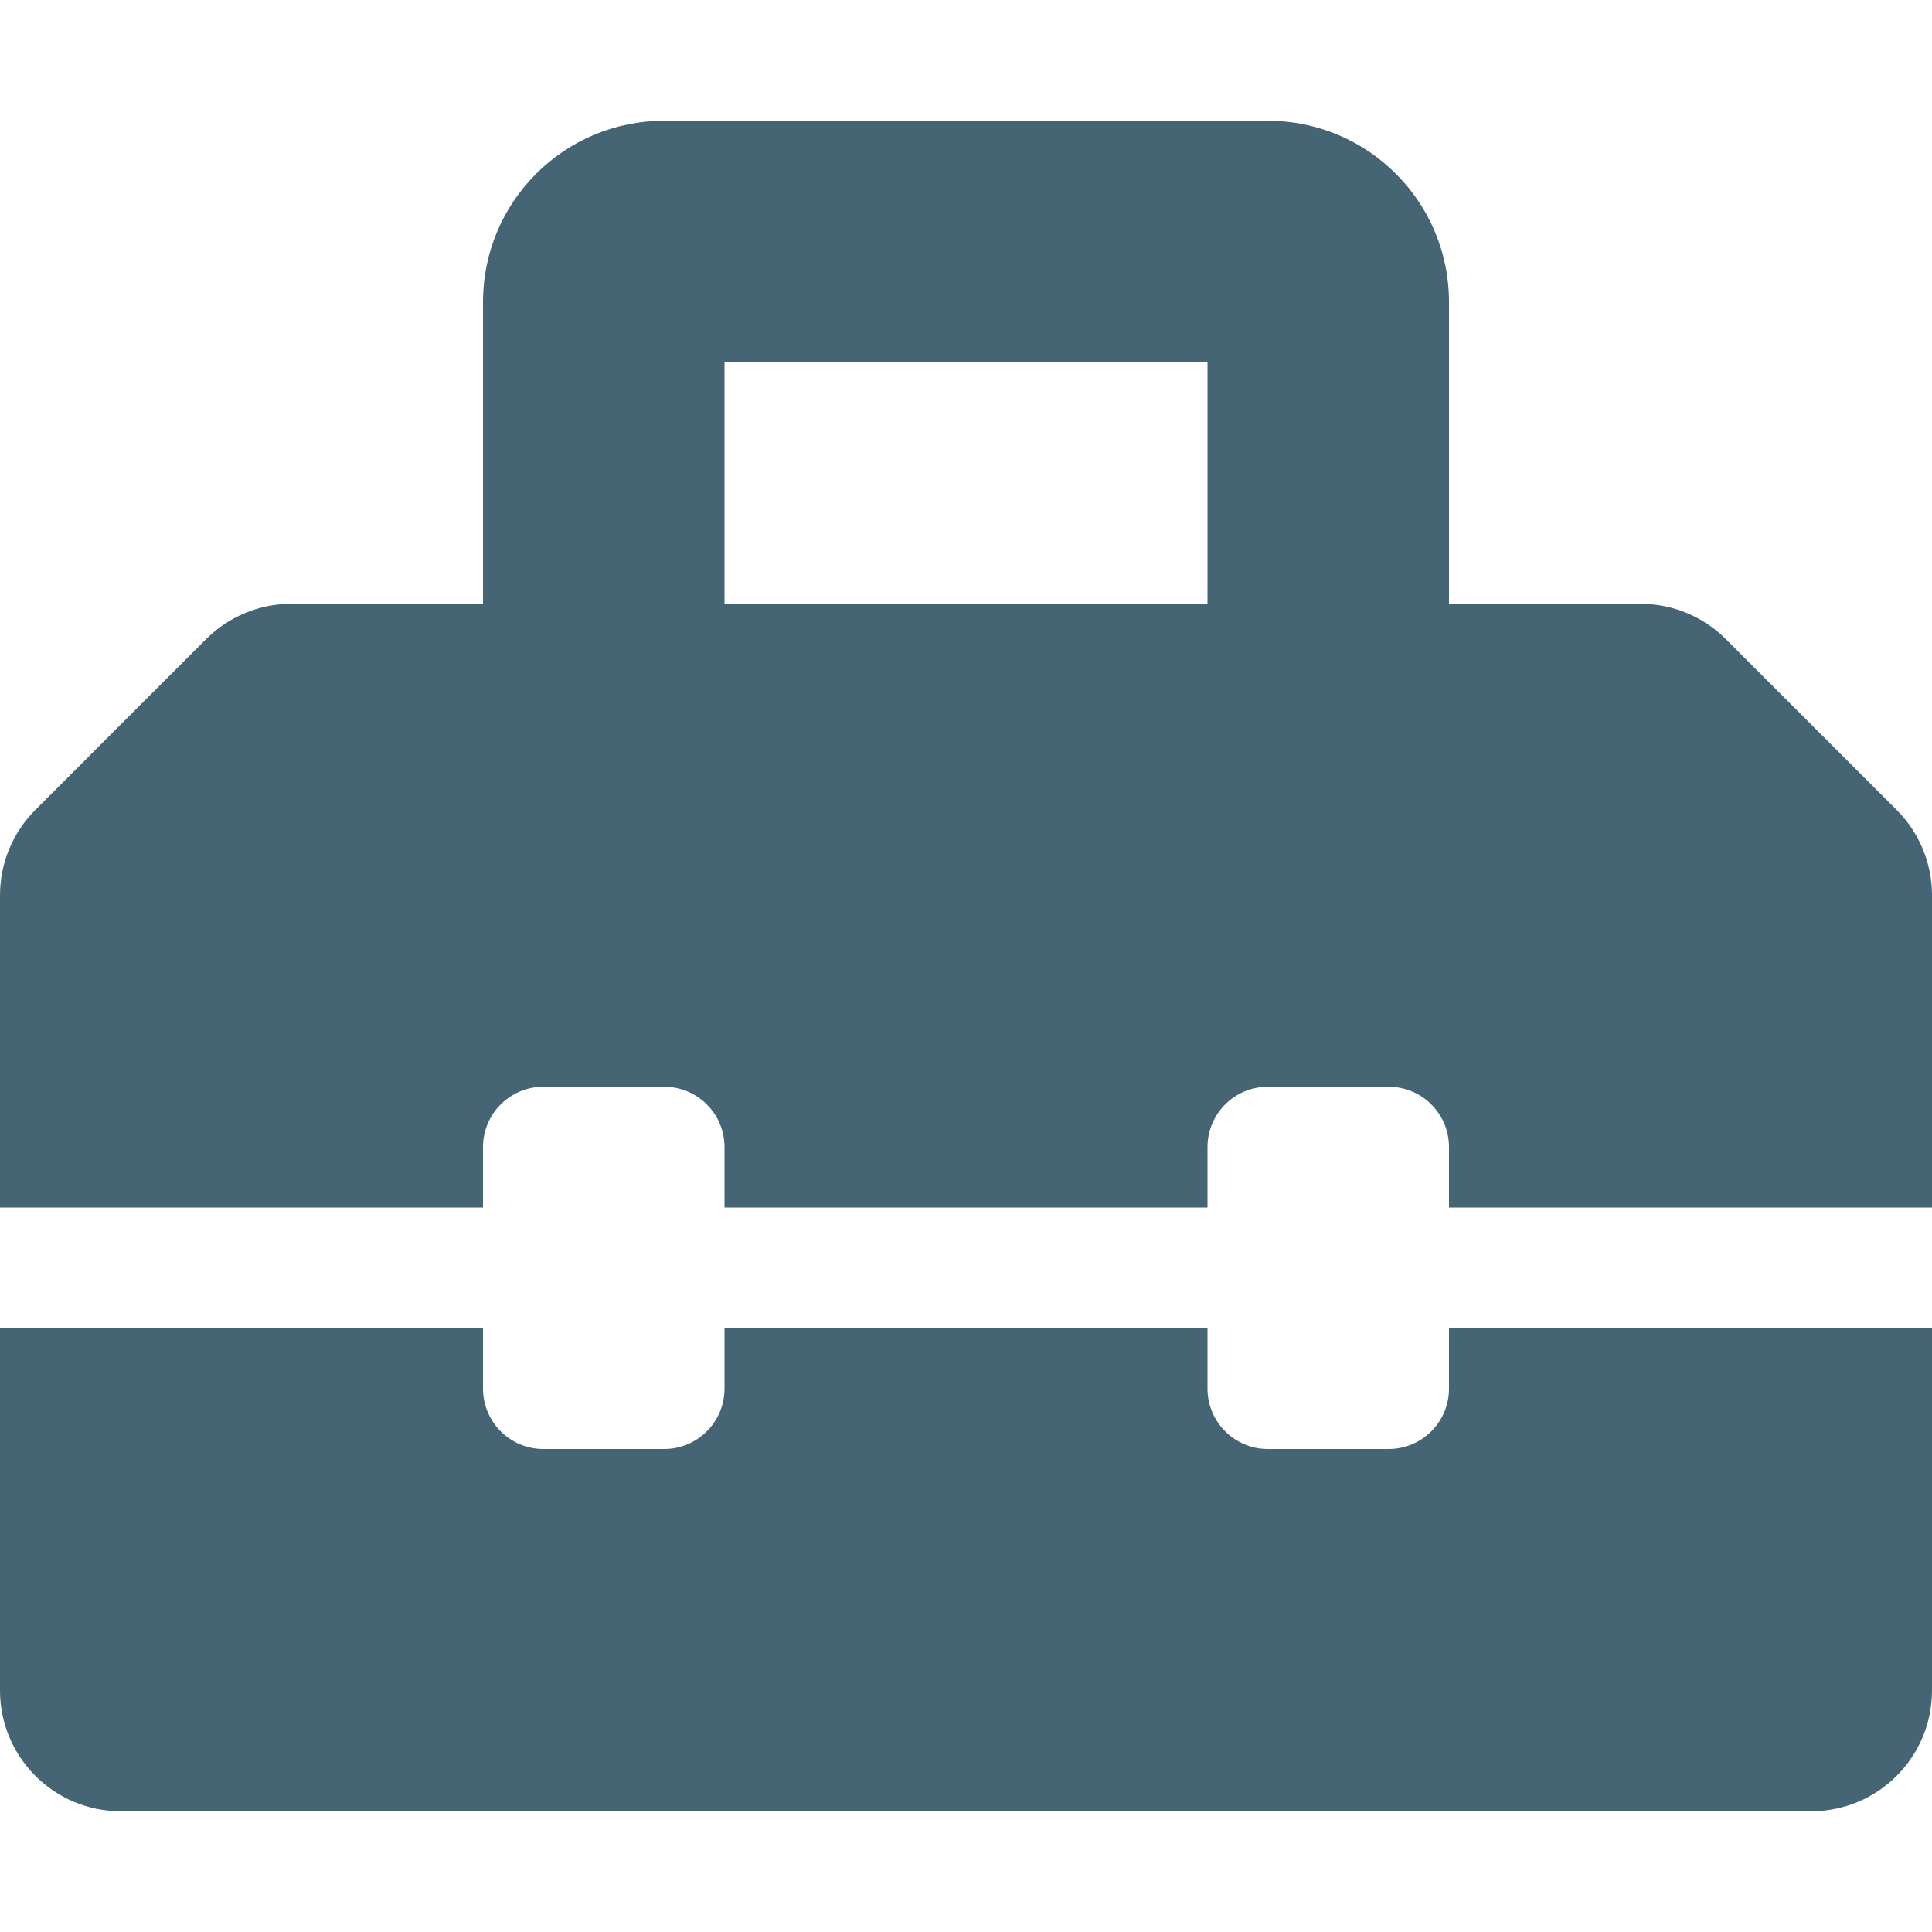 <svg width="160" height="160" viewBox="0 0 160 160" fill="none" xmlns="http://www.w3.org/2000/svg">
<path d="M157.072 67.072L142.931 52.931C141.056 51.056 138.512 50.003 135.859 50.003H120V25C120 16.716 113.284 10 105 10H55C46.716 10 40 16.716 40 25V50H24.141C21.488 50 18.947 51.053 17.069 52.928L2.928 67.072C1.053 68.947 0 71.491 0 74.144V100H40V95C40 92.237 42.237 90 45 90H55C57.763 90 60 92.237 60 95V100H100V95C100 92.237 102.238 90 105 90H115C117.762 90 120 92.237 120 95V100H160V74.141C160 71.491 158.947 68.947 157.072 67.072ZM100 50H60V30H100V50ZM120 115C120 117.762 117.762 120 115 120H105C102.238 120 100 117.762 100 115V110H60V115C60 117.762 57.763 120 55 120H45C42.237 120 40 117.762 40 115V110H0V140C0 145.522 4.478 150 10 150H150C155.522 150 160 145.522 160 140V110H120V115Z" fill="#456575"/>
</svg>
